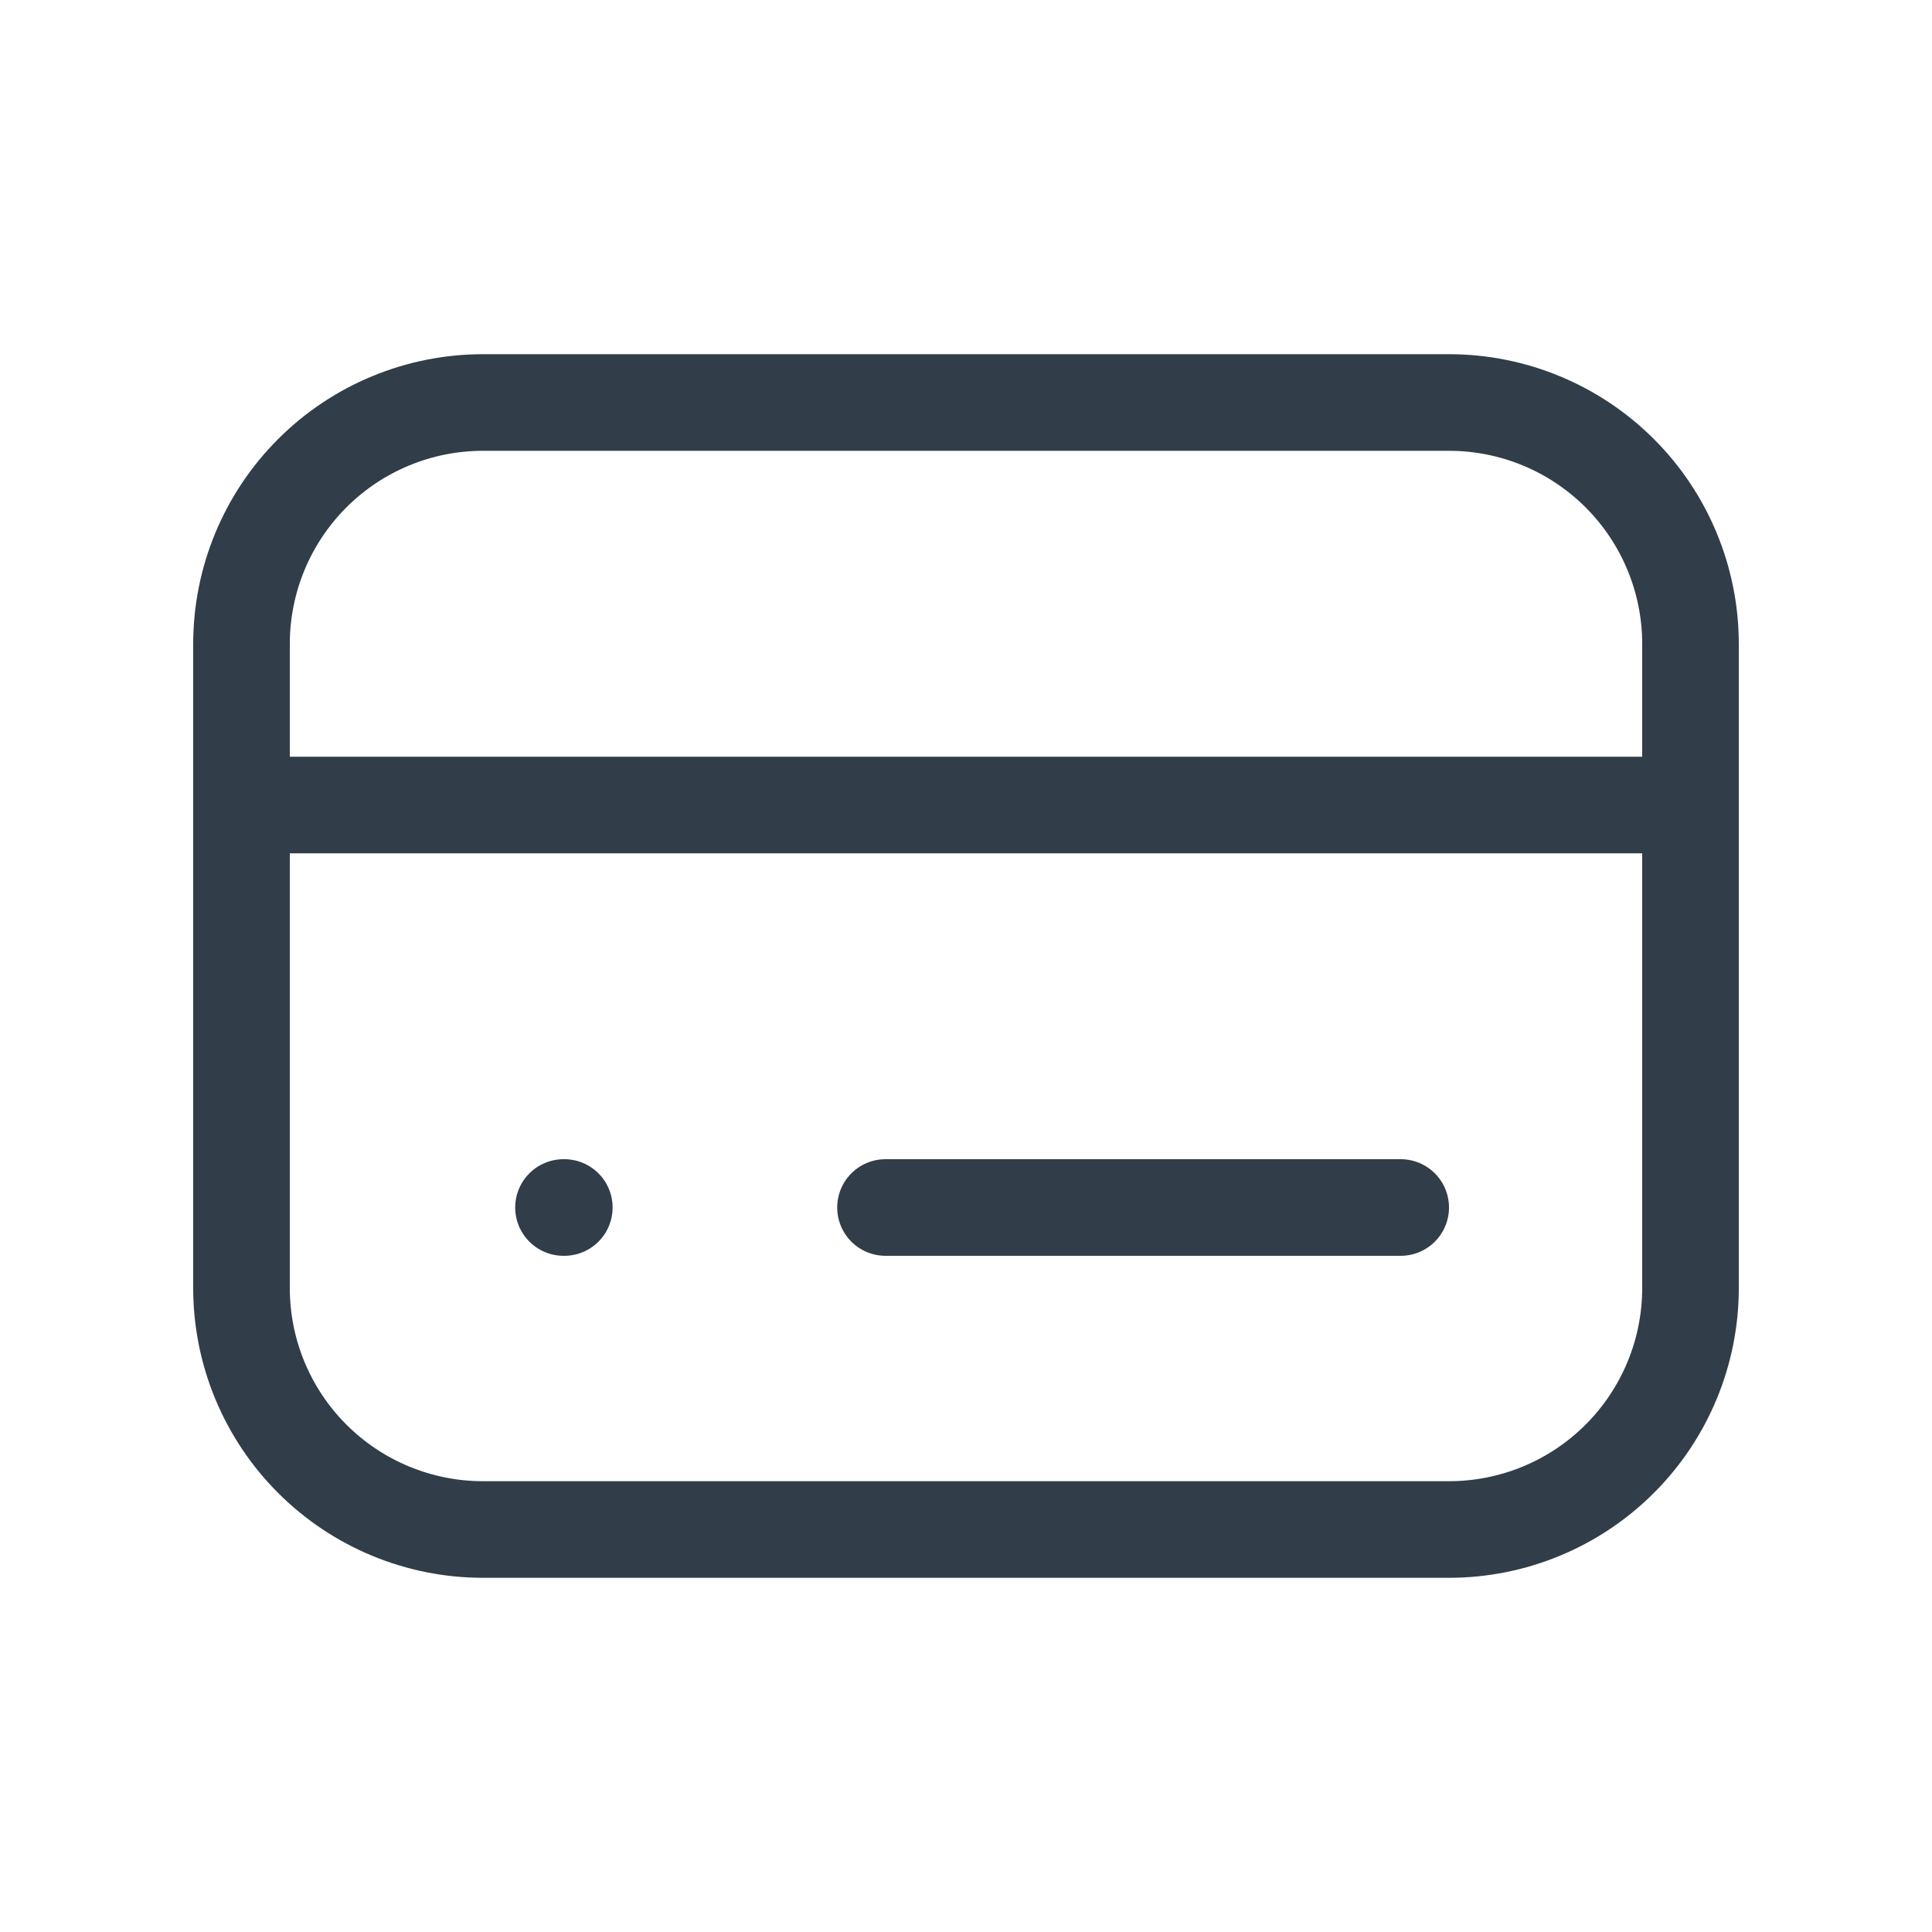 <svg width="60" height="60" viewBox="0 0 60 60" fill="none" xmlns="http://www.w3.org/2000/svg">
<path d="M7.5 25H52.5M17.5 37.5H17.525M27.5 37.5H43.5M7.5 20C7.5 18.011 8.29 16.103 9.697 14.697C11.103 13.29 13.011 12.5 15 12.5H45C46.989 12.5 48.897 13.29 50.303 14.697C51.71 16.103 52.5 18.011 52.5 20V40C52.5 41.989 51.71 43.897 50.303 45.303C48.897 46.71 46.989 47.5 45 47.5H15C13.011 47.5 11.103 46.71 9.697 45.303C8.29 43.897 7.5 41.989 7.5 40V20Z" stroke="#313D49" stroke-width="3" stroke-linecap="round" stroke-linejoin="round"/>
</svg>
